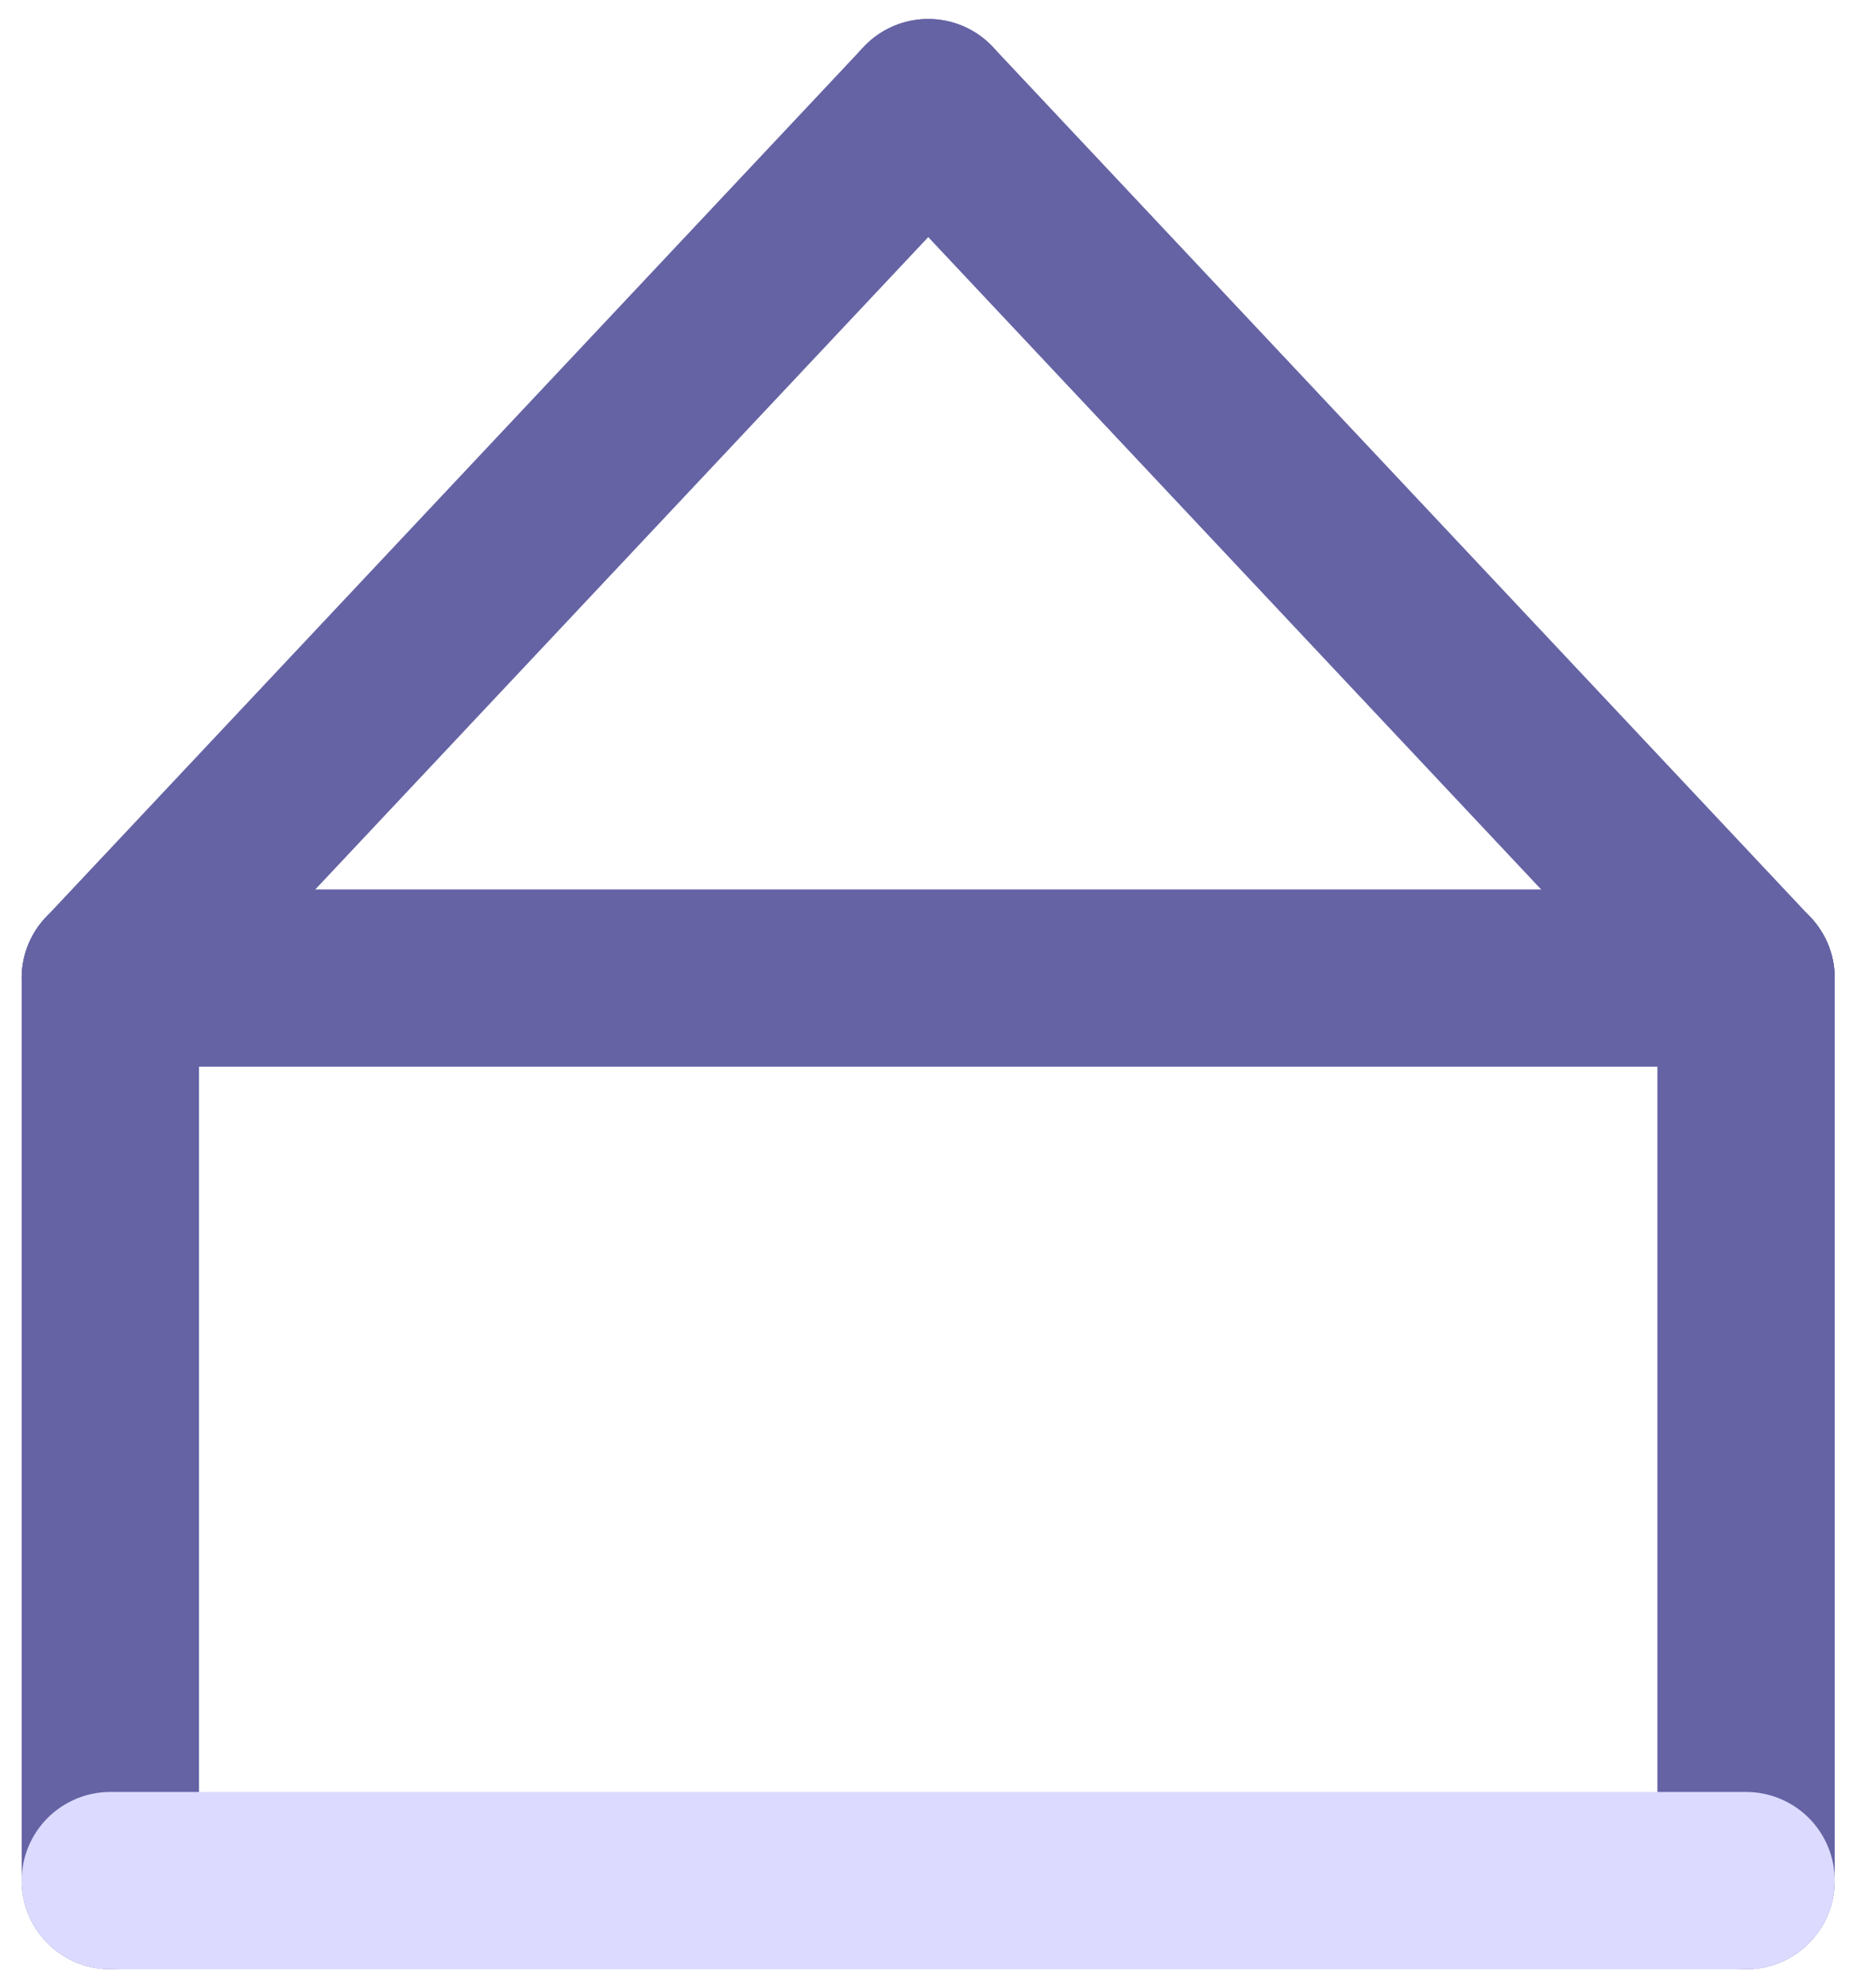 <svg xmlns="http://www.w3.org/2000/svg" width="34" height="36" viewBox="0 0 34 36" fill="none">
  <path d="M2 17.729V34.089" stroke="#6563A4" stroke-width="3.214" stroke-linecap="round" stroke-linejoin="round"/>
  <path d="M31.645 17.729V34.089" stroke="#6563A4" stroke-width="3.214" stroke-linecap="round" stroke-linejoin="round"/>
  <path d="M2 34.089L31.645 34.089" stroke="#DCDBFF" stroke-width="3.214" stroke-linecap="round" stroke-linejoin="round"/>
  <path d="M2 17.729L31.645 17.729" stroke="#6563A4" stroke-width="3.214" stroke-linecap="round" stroke-linejoin="round"/>
  <path d="M2 17.729L16.823 1.951" stroke="#6563A4" stroke-width="3.214" stroke-linecap="round" stroke-linejoin="round"/>
  <path d="M16.823 1.951L31.645 17.729" stroke="#6563A4" stroke-width="3.214" stroke-linecap="round" stroke-linejoin="round"/>
</svg>